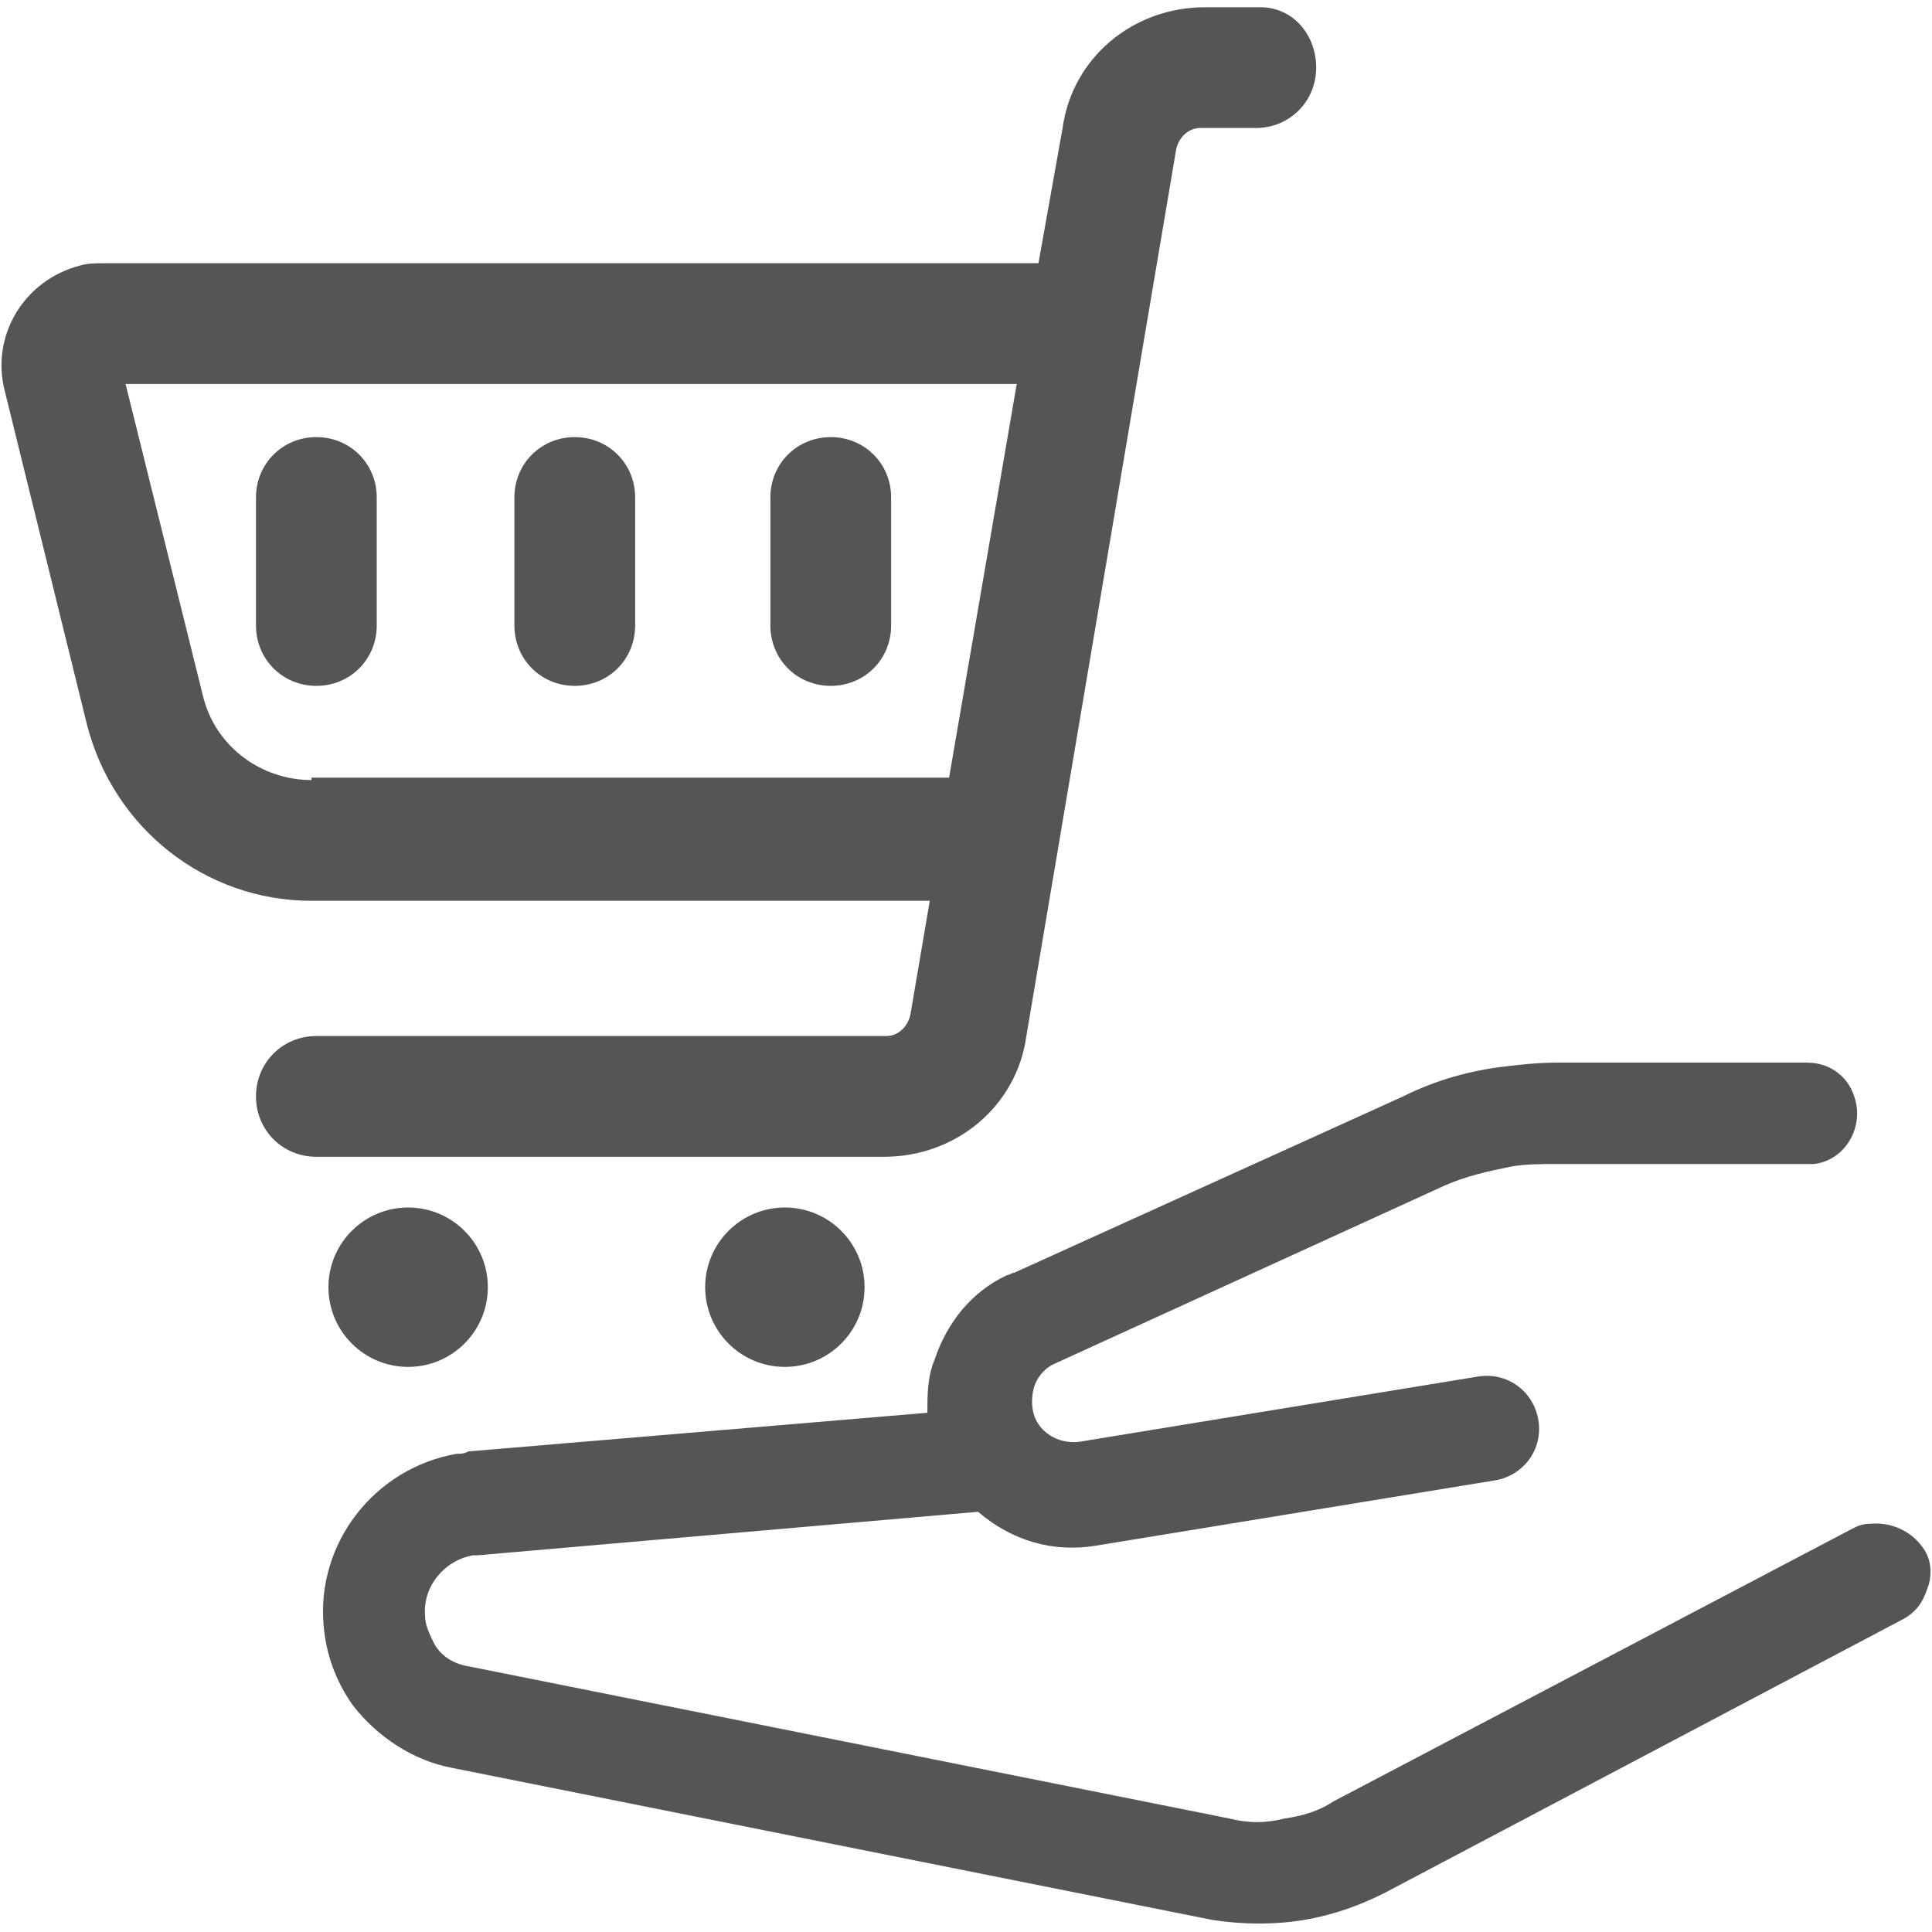 <?xml version="1.0" encoding="utf-8"?>
<!-- Generator: Adobe Illustrator 22.1.0, SVG Export Plug-In . SVG Version: 6.00 Build 0)  -->
<svg version="1.1" id="d89324d1-3e47-48b3-aef2-fd0c7e509d2d"
	 xmlns="http://www.w3.org/2000/svg" xmlns:xlink="http://www.w3.org/1999/xlink" x="0px" y="0px" viewBox="0 0 80 80"
	 style="enable-background:new 0 0 80 80;" xml:space="preserve">
<style type="text/css">
	.st0{fill:#97BF20;}
	.st1{fill:#FFFFFF;}
	.st2{fill:#191919;}
	.st3{fill:none;stroke:#191919;stroke-width:31;stroke-linecap:round;stroke-linejoin:round;}
	.st4{fill:#555555;}
	.st5{fill:#97BF0D;}
</style>
<g>
	<path class="st4" d="M50.2,79.5l-31.5-6.3c-1.6-0.3-3.1-1.3-4.1-2.6c-0.7-1-1.1-2.1-1.2-3.3c-0.3-3.4,2.1-6.5,5.5-7.1
		c0.2,0,0.3,0,0.5-0.1l19-1.6c0-0.7,0-1.5,0.3-2.2c0.5-1.5,1.5-2.8,3-3.5c0.1,0,0.2-0.1,0.3-0.1l16.1-7.3c1.2-0.6,2.5-1,3.9-1.2
		c0.8-0.1,1.6-0.2,2.5-0.2l10.3,0c0.6,0,1.1,0.2,1.5,0.6c0.4,0.4,0.6,1,0.6,1.5c0,1.1-0.8,2-1.8,2.1c-0.1,0-0.2,0-0.4,0l-10.3,0
		c-0.6,0-1.2,0-1.8,0.1c-1,0.2-1.9,0.4-2.8,0.8c0,0-16.2,7.4-16.2,7.4c-0.4,0.2-0.7,0.6-0.8,1c-0.1,0.4-0.1,0.9,0.1,1.3
		c0.3,0.6,1,1,1.8,0.9L61.2,57c1.2-0.2,2.3,0.6,2.5,1.8c0.2,1.2-0.6,2.3-1.8,2.5L45.4,64c-1.8,0.3-3.5-0.2-4.9-1.4l-20.7,1.8
		c-0.1,0-0.1,0-0.2,0c-1.2,0.2-2.1,1.3-2,2.5c0,0.4,0.2,0.8,0.4,1.2c0.3,0.5,0.8,0.8,1.4,0.9l31.5,6.3c0.8,0.2,1.5,0.2,2.3,0
		c0.7-0.1,1.4-0.3,2-0.7l21.5-11.3c0.2-0.1,0.4-0.2,0.7-0.2c0.9-0.1,1.8,0.3,2.3,1.1c0.3,0.5,0.3,1.1,0.1,1.6
		c-0.2,0.6-0.5,1-1.1,1.3L57.3,78.4c-1,0.5-2.1,0.9-3.3,1.1C52.8,79.7,51.5,79.7,50.2,79.5z"/>
	<g>
		<path class="st4" d="M52.2,0.3h-2.3c0,0,0,0,0,0c-3,0-5.5,2.1-5.9,5l-1,5.6H4.3c-0.3,0-0.7,0-1,0.1c-2.3,0.6-3.7,2.9-3.1,5.2
			L3.6,30c1.1,4.3,4.9,7.3,9.3,7.3h25.6L37.7,42c-0.1,0.5-0.5,0.9-1,0.9h0H13.1c-1.4,0-2.5,1.1-2.5,2.5s1.1,2.5,2.5,2.5h23.5
			c0,0,0,0,0,0c3,0,5.5-2.1,5.9-5l6.2-36.7c0.1-0.5,0.5-0.9,1-0.9h0h2.3c1.4,0,2.5-1.1,2.5-2.5S53.5,0.3,52.2,0.3z M12.9,32.3
			c-2.1,0-4-1.4-4.5-3.5L5.2,15.9h36.9l-2.8,16.3H12.9z"/>
		<path class="st4" d="M13.1,18.1c-1.4,0-2.5,1.1-2.5,2.5v5.3c0,1.4,1.1,2.5,2.5,2.5s2.5-1.1,2.5-2.5v-5.3
			C15.6,19.2,14.5,18.1,13.1,18.1z"/>
		<path class="st4" d="M23.8,18.1c-1.4,0-2.5,1.1-2.5,2.5v5.3c0,1.4,1.1,2.5,2.5,2.5c1.4,0,2.5-1.1,2.5-2.5v-5.3
			C26.3,19.2,25.2,18.1,23.8,18.1z"/>
		<path class="st4" d="M34.4,18.1c-1.4,0-2.5,1.1-2.5,2.5v5.3c0,1.4,1.1,2.5,2.5,2.5s2.5-1.1,2.5-2.5v-5.3
			C36.9,19.2,35.8,18.1,34.4,18.1z"/>
	</g>
	<circle class="st4" cx="16.9" cy="53.3" r="3.3"/>
	<circle class="st4" cx="32.5" cy="53.3" r="3.3"/>
</g>
</svg>

